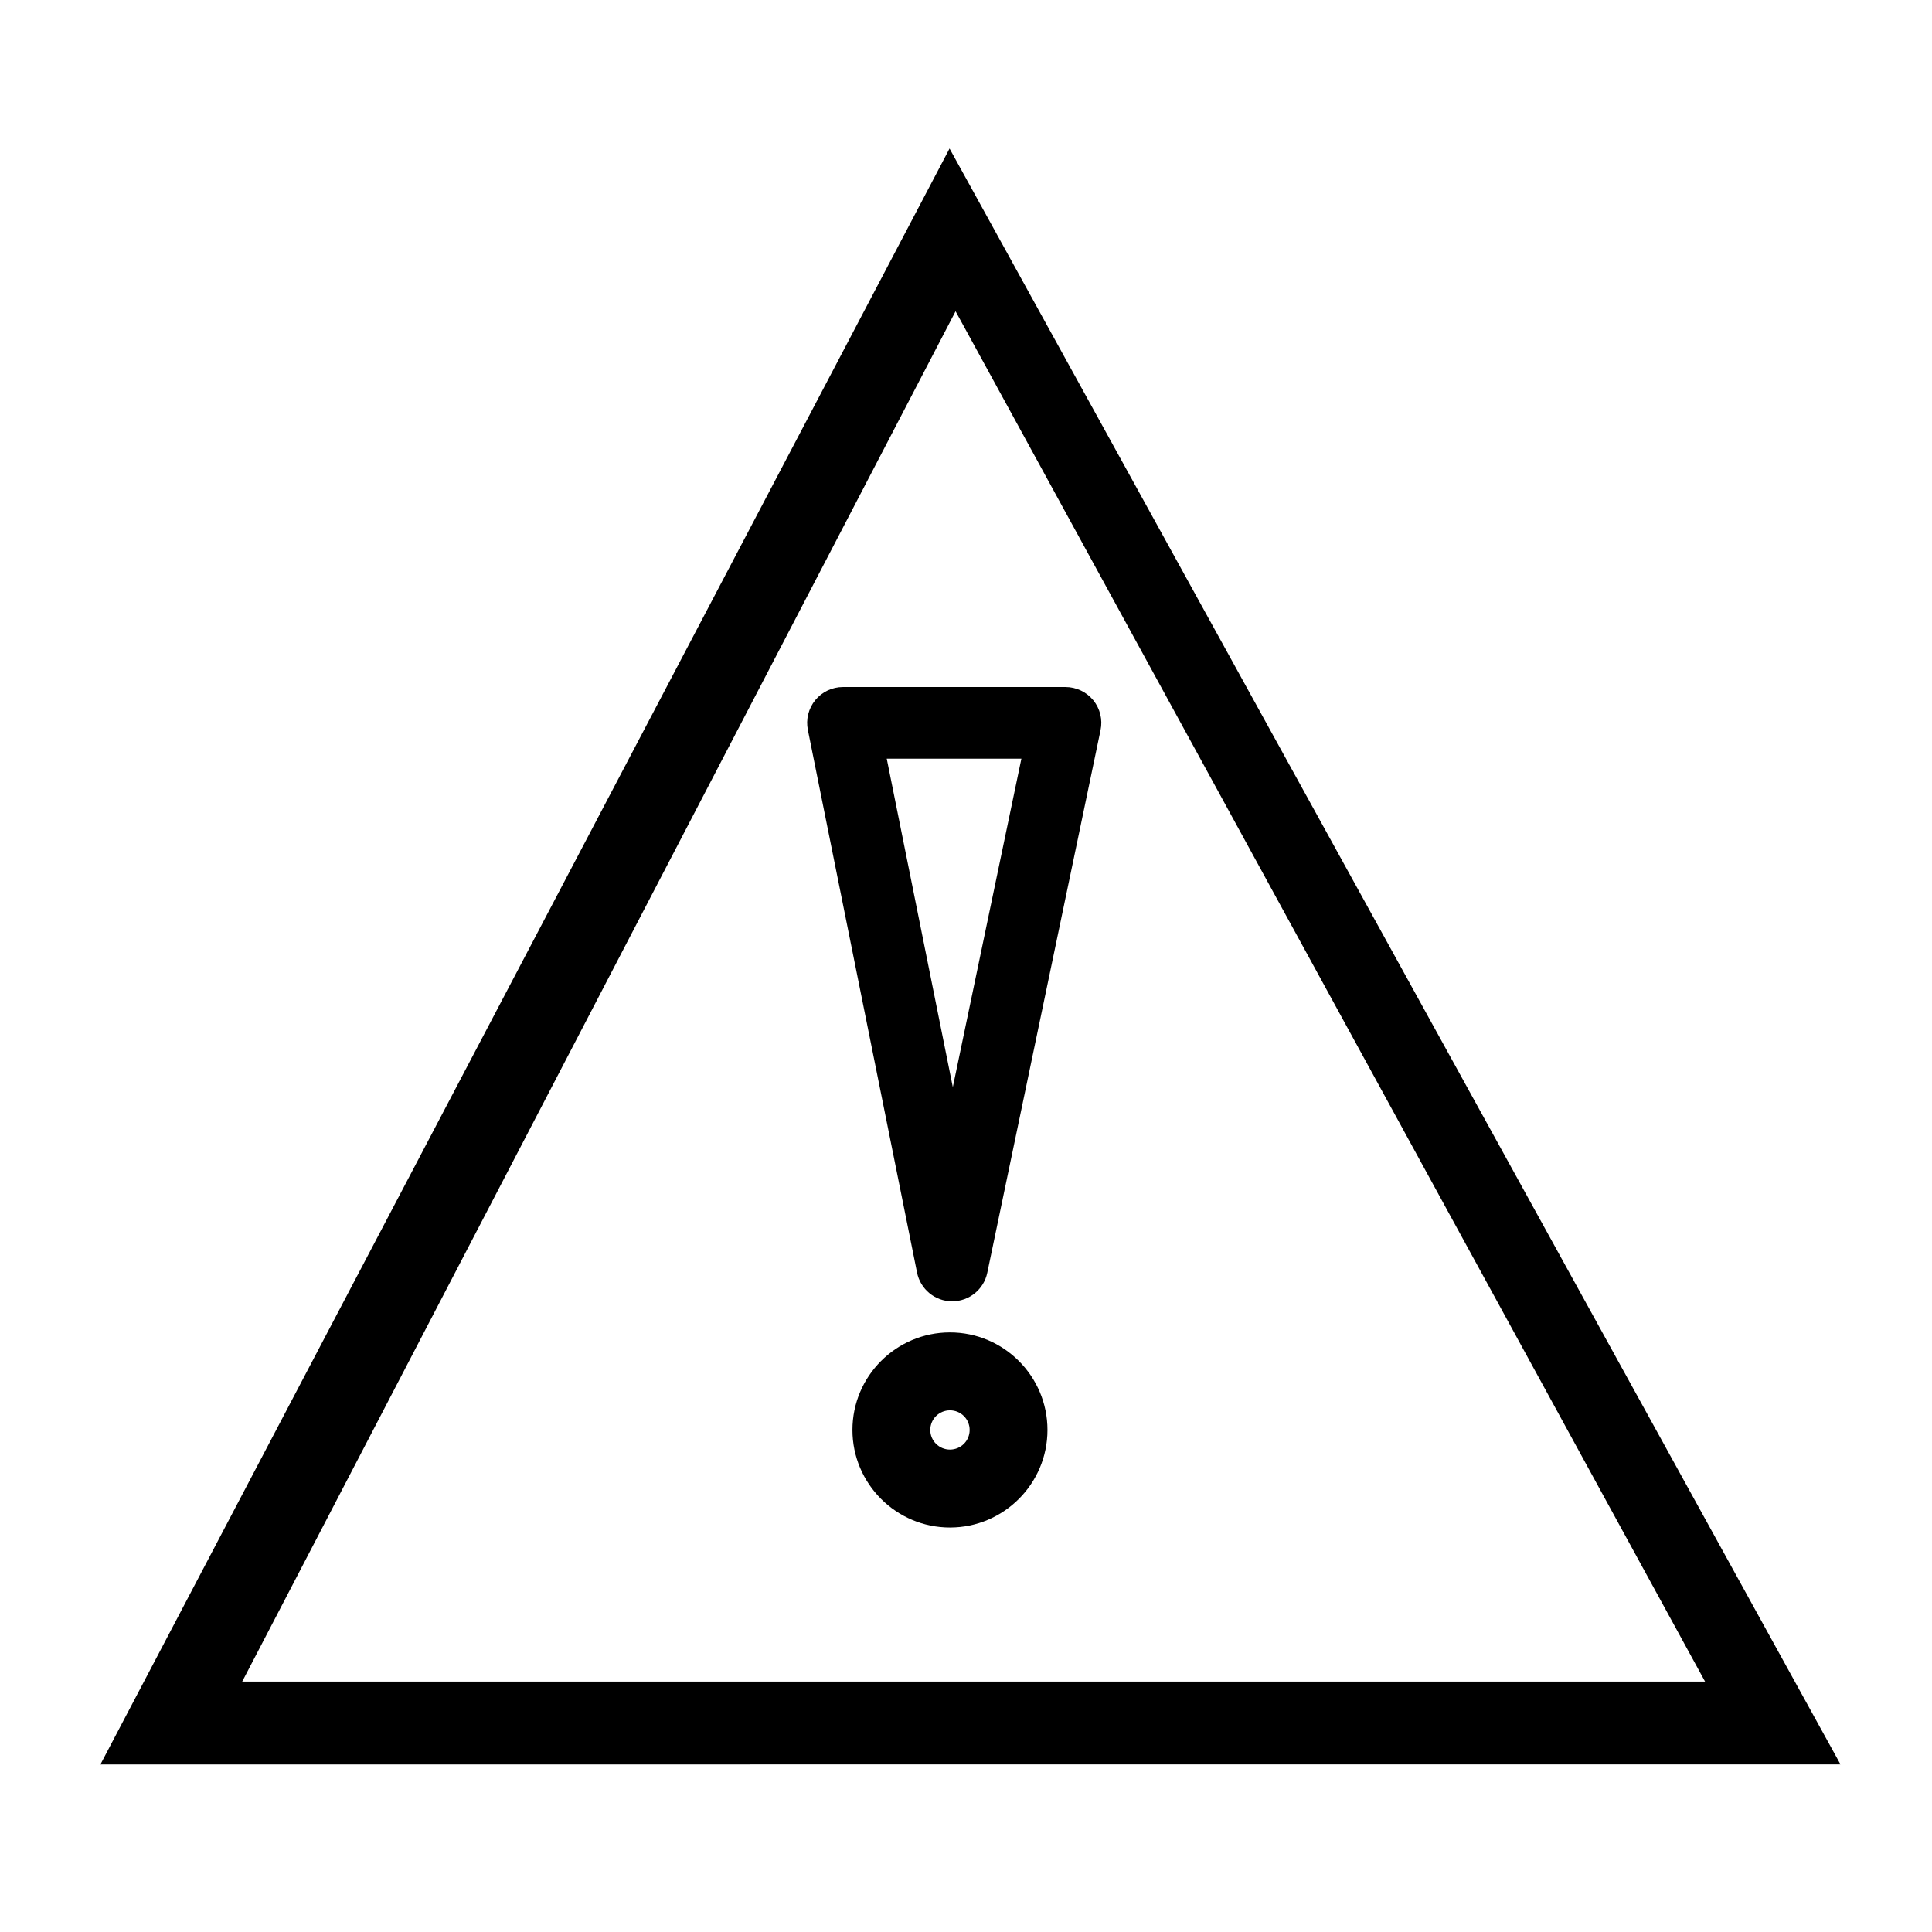 <?xml version="1.0" encoding="UTF-8"?>
<!-- Uploaded to: SVG Repo, www.svgrepo.com, Generator: SVG Repo Mixer Tools -->
<svg fill="#000000" width="800px" height="800px" version="1.1" viewBox="144 144 512 512" xmlns="http://www.w3.org/2000/svg">
 <g>
  <path d="m395.64 183.36-225.03 428.24 461.14-0.02zm1.598 43.129 198.62 363.14h-387.67z"/>
  <path d="m395.75 497.1c-14.246 0-25.844 11.602-25.844 25.852 0 14.246 11.598 25.852 25.844 25.852s25.84-11.602 25.84-25.852-11.594-25.852-25.84-25.852zm0 31.051c-2.871 0-5.215-2.312-5.215-5.195 0-2.891 2.344-5.203 5.215-5.203 2.883 0 5.215 2.312 5.215 5.203 0 2.883-2.328 5.195-5.215 5.195z"/>
  <path d="m396.3 488.86h0.035c4.5 0 8.375-3.148 9.297-7.535l30.023-143.82c0.59-2.797-0.117-5.707-1.918-7.926-1.82-2.215-4.508-3.508-7.379-3.508h-58.961c-2.84 0-5.543 1.273-7.344 3.477-1.797 2.207-2.519 5.098-1.961 7.883l28.934 143.81c0.891 4.418 4.766 7.617 9.273 7.617zm18.379-143.8-18.172 87.043-17.512-87.043z"/>
 </g>
</svg>